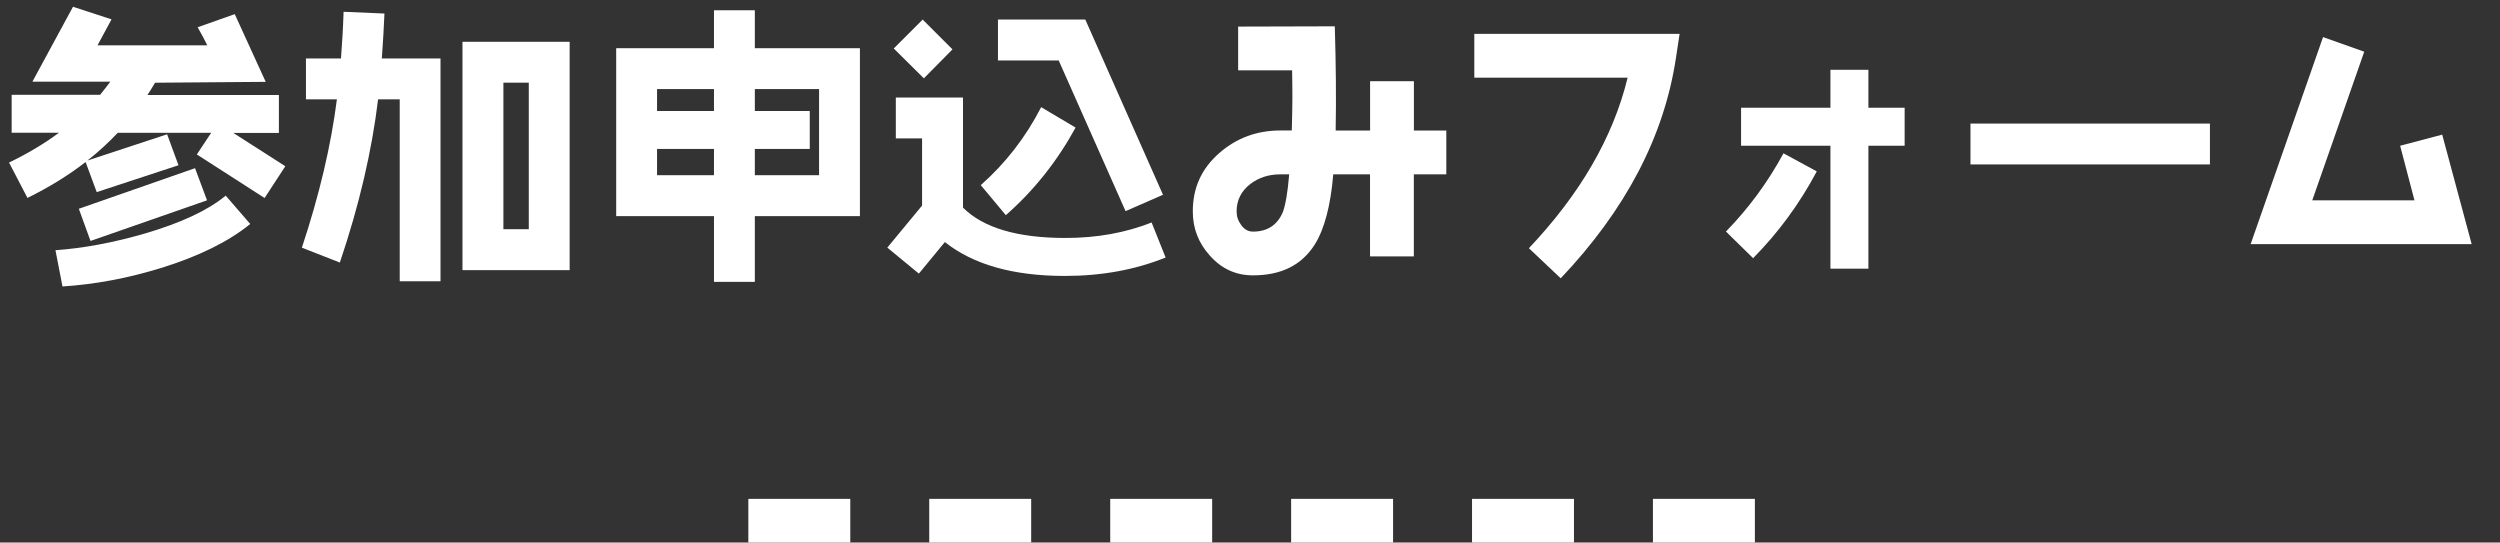 <?xml version="1.0" encoding="UTF-8"?><svg id="_レイヤー_2" xmlns="http://www.w3.org/2000/svg" width="373.26" height="81" viewBox="0 0 373.26 81"><rect x="0" y="0" width="373.26" height="81" fill="#333333" stroke="none"/><g id="_レイヤー_1-2"><path d="M39.5,29.56l-10.11-6.5,2.14-3.23h-13.95c-1.4,1.48-2.92,2.88-4.53,4.14l11.9-3.92,1.7,4.62-12.21,4.01-1.66-4.49c-2.57,2-5.49,3.79-8.68,5.36l-2.75-5.28c2.79-1.35,5.27-2.83,7.45-4.45H1.74v-5.67h13.21c.52-.65,1.05-1.31,1.53-1.96H4.84L10.9,1.01l5.75,1.88-2.09,3.88h16.39c-.35-.74-.83-1.61-1.44-2.7l5.54-1.96,4.62,10.11-16.52.13c-.35.61-.74,1.22-1.13,1.83h19.62v5.67h-6.8l7.76,4.97-3.1,4.75ZM24.02,40.02c-4.97,1.53-9.85,2.44-14.69,2.75l-1.05-5.41c4.19-.3,8.63-1.13,13.3-2.48,5.36-1.57,9.42-3.44,12.12-5.67l3.66,4.23c-3.27,2.66-7.72,4.84-13.34,6.58ZM13.51,35.97l-1.74-4.8,17.35-6.06,1.79,4.8-17.39,6.06Z" style="fill:#fff;"/><path d="M59.68,41.98V14.83h-3.23c-.92,7.63-2.79,15.74-5.71,24.37l-5.67-2.22c2.62-7.89,4.36-15.3,5.23-22.15h-4.62v-6.1h5.23c.17-2.18.31-4.49.39-6.97l6.1.26c-.09,2.14-.22,4.4-.39,6.71h8.76v33.26h-6.1ZM69.05,40.33V6.24h16v34.09h-16ZM78.95,12.34h-3.79v21.88h3.79V12.34Z" style="fill:#fff;"/><path d="M112.7,1.53v5.67h15.69v25.07h-15.69v9.81h-6.1v-9.81h-14.6V7.2h14.6V1.53h6.1ZM98.1,13.3v3.27h8.5v-3.27h-8.5ZM98.1,22.24v3.92h8.5v-3.92h-8.5ZM122.29,26.16v-12.86h-9.59v3.27h8.2v5.67h-8.2v3.92h9.59Z" style="fill:#fff;"/><path d="M158.99,41.2c-7.72,0-13.69-1.7-17.92-5.06l-3.88,4.71-4.71-3.88,5.19-6.28v-10.03h-3.92v-6.1h10.03v16.44c3.01,3.01,8.11,4.53,15.3,4.53,4.71,0,8.98-.78,12.86-2.31l2.09,5.23c-4.53,1.83-9.55,2.75-15.04,2.75ZM137.93,11.69l-4.49-4.45,4.32-4.32,4.45,4.45-4.27,4.32ZM150.18,32.13l-3.75-4.49c3.71-3.27,6.71-7.15,9.02-11.64l5.14,3.05c-2.75,5.01-6.19,9.37-10.42,13.08ZM168.05,31.52l-9.98-22.49h-9.07V2.92h13.04l11.6,26.16-5.58,2.44Z" style="fill:#fff;"/><path d="M211.09,26.03v12.25h-6.54v-12.25h-5.49c-.39,4.66-1.31,8.15-2.75,10.46-1.96,3.1-5.01,4.62-9.24,4.62-2.53,0-4.66-.96-6.41-2.92-1.7-1.87-2.57-4.05-2.57-6.63,0-3.53,1.31-6.41,3.97-8.72,2.53-2.22,5.58-3.36,9.11-3.36h1.7c.04-1.83.09-3.44.09-4.8,0-.39,0-1.79-.04-4.18h-8.06V3.97l14.43-.04c.17,5.62.22,10.81.13,15.56h5.14v-7.37h6.54v7.37h4.84v6.54h-4.84ZM191.17,26.03c-1.74,0-3.23.48-4.49,1.44-1.35,1.05-2.05,2.4-2.05,4.1,0,.74.22,1.4.7,2.05.48.65,1.05.96,1.74.96,2.14,0,3.62-.96,4.45-2.88.39-1,.74-2.92.96-5.67h-1.31Z" style="fill:#fff;"/><path d="M250.2,8.81c-1.79,11.64-7.5,22.54-17.18,32.74l-4.75-4.49c7.63-8.07,12.56-16.52,14.74-25.46h-22.89v-6.54h30.65l-.57,3.75Z" style="fill:#fff;"/><path d="M261.74,38.54l-4.05-3.97c3.36-3.44,6.23-7.32,8.59-11.68l4.97,2.7c-2.57,4.84-5.75,9.16-9.5,12.95ZM278.96,21.76v18.35h-5.67v-18.35h-13.34v-5.67h13.34v-5.67h5.67v5.67h5.41v5.67h-5.41Z" style="fill:#fff;"/><path d="M294.2,24.55v-6.1h35.75v6.1h-35.75Z" style="fill:#fff;"/><path d="M336.03,36.45l10.81-30.91,6.15,2.18-7.76,22.19h15.26l-2.14-8.15,6.28-1.66,4.4,16.35h-33Z" style="fill:#fff;"/><rect x="111.73" y="74.48" width="15.22" height="6.52" style="fill:#fff;"/><rect x="138.74" y="74.48" width="15.22" height="6.52" style="fill:#fff;"/><rect x="165.76" y="74.48" width="15.22" height="6.52" style="fill:#fff;"/><rect x="192.77" y="74.48" width="15.22" height="6.52" style="fill:#fff;"/><rect x="219.78" y="74.48" width="15.22" height="6.52" style="fill:#fff;"/><rect x="246.79" y="74.48" width="15.22" height="6.52" style="fill:#fff;"/></g></svg>